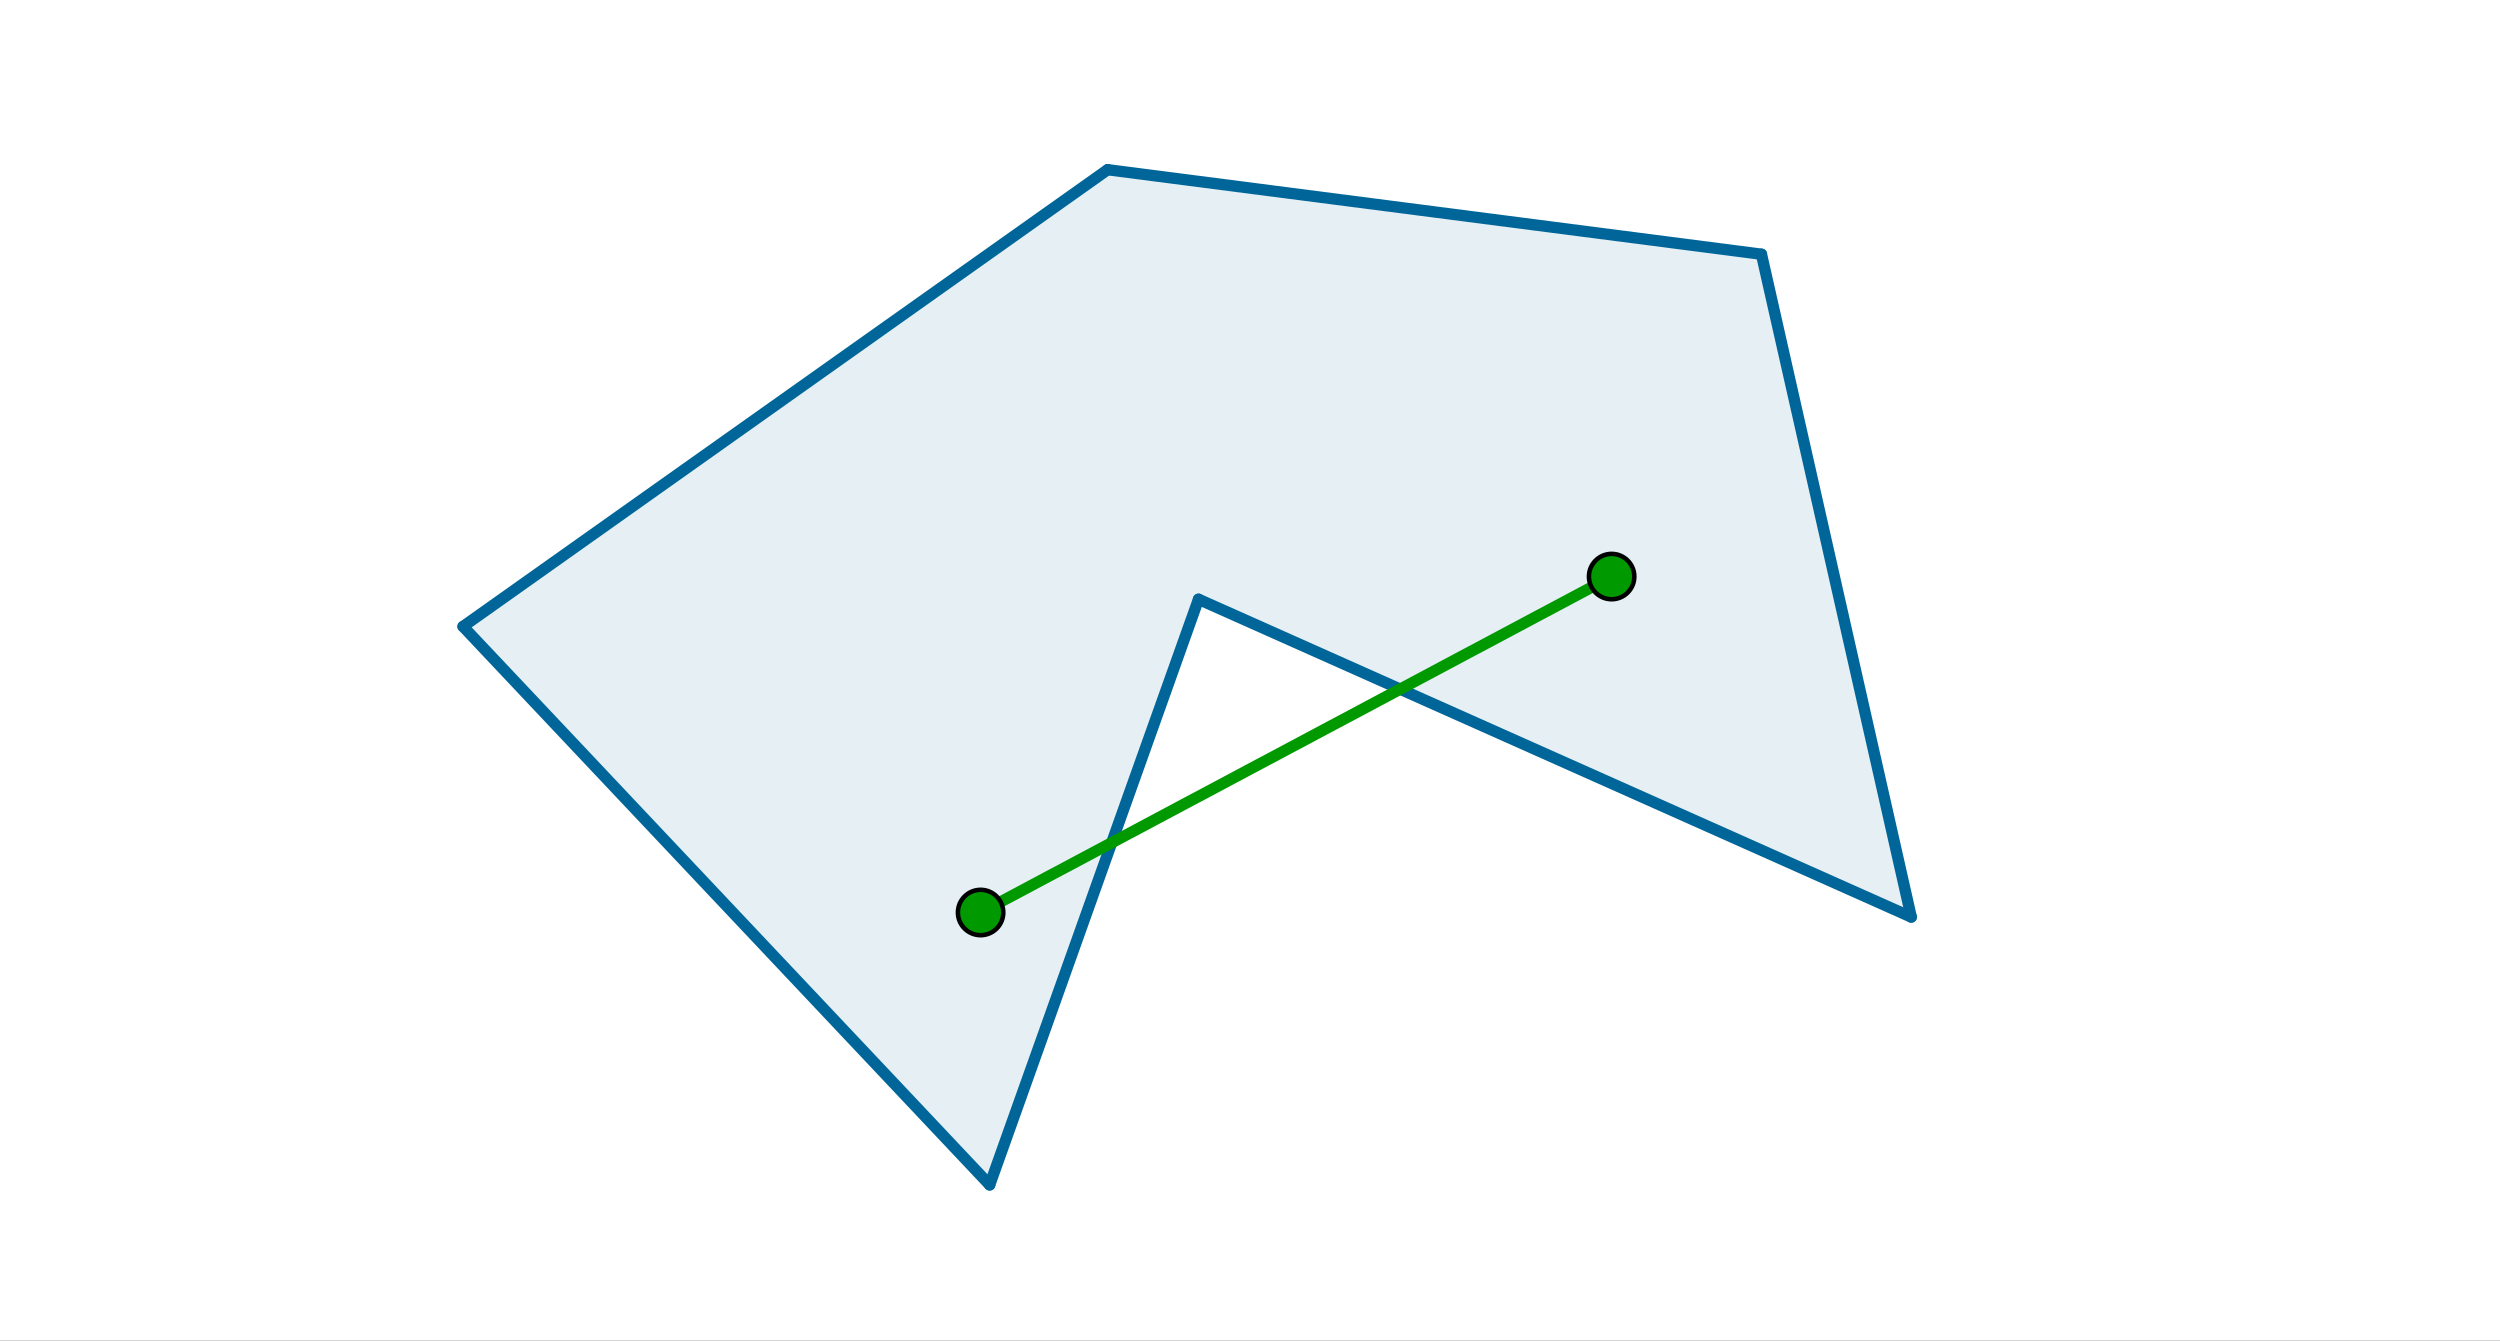<?xml version="1.0" encoding="ISO-8859-1" standalone="no"?>
<svg xmlns="http://www.w3.org/2000/svg" xmlns:xlink="http://www.w3.org/1999/xlink" xmlns:ev="http://www.w3.org/2001/xml-events" version="1.1" baseProfile="full" x="0px" y="0px" viewBox="0 0 565 303">
<rect x="0" y="0" width="565" height="303" fill="#333333" stroke="none"/>
<title>

</title>
<g stroke-linejoin="miter" stroke-dashoffset="0" stroke-dasharray="none" stroke-width="1" stroke-miterlimit="10.000" stroke-linecap="square">
<g transform="matrix(1.026, 0, 0, 1.026, 0, 0)">
<clipPath id="clip1">
  <path d="M 0 0 L 0 296.00 L 551.00 296.00 L 551.00 0 z"/>
</clipPath>
<g clip-path="url(#clip1)">
<g fill-opacity="1" fill-rule="nonzero" stroke="none" fill="#ffffff">
  <path d="M 0 0 L 551.00 0 L 551.00 296.00 L 0 296.00 L 0 0 z"/>
</g> <!-- drawing style -->
</g> <!-- clip1 -->
</g> <!-- transform -->
<g id="misc">
</g><!-- misc -->
<g id="layer0">
<g transform="matrix(1.026, 0, 0, 1.026, 0, 0)">
<clipPath id="clip2">
  <path d="M 0 0 L 0 296.00 L 551.00 296.00 L 551.00 0 z"/>
</clipPath>
<g clip-path="url(#clip2)">
<g fill-opacity=".102" fill-rule="nonzero" stroke="none" fill="#006699">
  <path d="M 218.00 261.00 L 264.00 132.00 L 421.00 202.00 L 388.00 56.000 L 243.98 37.379 L 102.00 138.00 z"/>
</g> <!-- drawing style -->
</g> <!-- clip2 -->
</g> <!-- transform -->
<g transform="matrix(1.026, 0, 0, 1.026, 0, 0)">
<clipPath id="clip3">
  <path d="M 0 0 L 0 296.00 L 551.00 296.00 L 551.00 0 z"/>
</clipPath>
<g clip-path="url(#clip3)">
<g stroke-linejoin="round" stroke-width="2.5" stroke-linecap="round" fill="none" stroke-opacity="1" stroke="#006699">
  <path d="M 102.00 138.00 L 218.00 261.00"/>
</g> <!-- drawing style -->
</g> <!-- clip3 -->
</g> <!-- transform -->
<g transform="matrix(1.026, 0, 0, 1.026, 0, 0)">
<clipPath id="clip4">
  <path d="M 0 0 L 0 296.00 L 551.00 296.00 L 551.00 0 z"/>
</clipPath>
<g clip-path="url(#clip4)">
<g stroke-linejoin="round" stroke-width="2.5" stroke-linecap="round" fill="none" stroke-opacity="1" stroke="#006699">
  <path d="M 243.98 37.379 L 102.00 138.00"/>
</g> <!-- drawing style -->
</g> <!-- clip4 -->
</g> <!-- transform -->
<g transform="matrix(1.026, 0, 0, 1.026, 0, 0)">
<clipPath id="clip5">
  <path d="M 0 0 L 0 296.00 L 551.00 296.00 L 551.00 0 z"/>
</clipPath>
<g clip-path="url(#clip5)">
<g stroke-linejoin="round" stroke-width="2.5" stroke-linecap="round" fill="none" stroke-opacity="1" stroke="#006699">
  <path d="M 388.00 56.000 L 243.98 37.379"/>
</g> <!-- drawing style -->
</g> <!-- clip5 -->
</g> <!-- transform -->
<g transform="matrix(1.026, 0, 0, 1.026, 0, 0)">
<clipPath id="clip6">
  <path d="M 0 0 L 0 296.00 L 551.00 296.00 L 551.00 0 z"/>
</clipPath>
<g clip-path="url(#clip6)">
<g stroke-linejoin="round" stroke-width="2.5" stroke-linecap="round" fill="none" stroke-opacity="1" stroke="#006699">
  <path d="M 421.00 202.00 L 388.00 56.000"/>
</g> <!-- drawing style -->
</g> <!-- clip6 -->
</g> <!-- transform -->
<g transform="matrix(1.026, 0, 0, 1.026, 0, 0)">
<clipPath id="clip7">
  <path d="M 0 0 L 0 296.00 L 551.00 296.00 L 551.00 0 z"/>
</clipPath>
<g clip-path="url(#clip7)">
<g stroke-linejoin="round" stroke-width="2.5" stroke-linecap="round" fill="none" stroke-opacity="1" stroke="#006699">
  <path d="M 264.00 132.00 L 421.00 202.00"/>
</g> <!-- drawing style -->
</g> <!-- clip7 -->
</g> <!-- transform -->
<g transform="matrix(1.026, 0, 0, 1.026, 0, 0)">
<clipPath id="clip8">
  <path d="M 0 0 L 0 296.00 L 551.00 296.00 L 551.00 0 z"/>
</clipPath>
<g clip-path="url(#clip8)">
<g stroke-linejoin="round" stroke-width="2.5" stroke-linecap="round" fill="none" stroke-opacity="1" stroke="#006699">
  <path d="M 218.00 261.00 L 264.00 132.00"/>
</g> <!-- drawing style -->
</g> <!-- clip8 -->
</g> <!-- transform -->
<g transform="matrix(1.026, 0, 0, 1.026, 0, 0)">
<clipPath id="clip9">
  <path d="M 0 0 L 0 296.00 L 551.00 296.00 L 551.00 0 z"/>
</clipPath>
<g clip-path="url(#clip9)">
<g stroke-linejoin="round" stroke-width="2.5" stroke-linecap="round" fill="none" stroke-opacity="1" stroke="#009900">
  <path d="M 216.00 201.00 L 355.00 127.00"/>
</g> <!-- drawing style -->
</g> <!-- clip9 -->
</g> <!-- transform -->
<g transform="matrix(1.026, 0, 0, 1.026, 0, 0)">
<clipPath id="clip10">
  <path d="M 0 0 L 0 296.00 L 551.00 296.00 L 551.00 0 z"/>
</clipPath>
<g clip-path="url(#clip10)">
<g fill-opacity="1" fill-rule="nonzero" stroke="none" fill="#009900">
  <path d="M 221.00 201.00 C 221.00 203.76 218.76 206.00 216.00 206.00 C 213.24 206.00 211.00 203.76 211.00 201.00 C 211.00 198.24 213.24 196.00 216.00 196.00 C 218.76 196.00 221.00 198.24 221.00 201.00 z"/>
</g> <!-- drawing style -->
</g> <!-- clip10 -->
</g> <!-- transform -->
<g transform="matrix(1.026, 0, 0, 1.026, 0, 0)">
<clipPath id="clip11">
  <path d="M 0 0 L 0 296.00 L 551.00 296.00 L 551.00 0 z"/>
</clipPath>
<g clip-path="url(#clip11)">
<g stroke-linejoin="round" stroke-linecap="round" fill="none" stroke-opacity="1" stroke="#000000">
  <path d="M 221.00 201.00 C 221.00 203.76 218.76 206.00 216.00 206.00 C 213.24 206.00 211.00 203.76 211.00 201.00 C 211.00 198.24 213.24 196.00 216.00 196.00 C 218.76 196.00 221.00 198.24 221.00 201.00 z"/>
</g> <!-- drawing style -->
</g> <!-- clip11 -->
</g> <!-- transform -->
<g transform="matrix(1.026, 0, 0, 1.026, 0, 0)">
<clipPath id="clip12">
  <path d="M 0 0 L 0 296.00 L 551.00 296.00 L 551.00 0 z"/>
</clipPath>
<g clip-path="url(#clip12)">
<g fill-opacity="1" fill-rule="nonzero" stroke="none" fill="#009900">
  <path d="M 360.00 127.00 C 360.00 129.76 357.76 132.00 355.00 132.00 C 352.24 132.00 350.00 129.76 350.00 127.00 C 350.00 124.24 352.24 122.00 355.00 122.00 C 357.76 122.00 360.00 124.24 360.00 127.00 z"/>
</g> <!-- drawing style -->
</g> <!-- clip12 -->
</g> <!-- transform -->
<g transform="matrix(1.026, 0, 0, 1.026, 0, 0)">
<clipPath id="clip13">
  <path d="M 0 0 L 0 296.00 L 551.00 296.00 L 551.00 0 z"/>
</clipPath>
<g clip-path="url(#clip13)">
<g stroke-linejoin="round" stroke-linecap="round" fill="none" stroke-opacity="1" stroke="#000000">
  <path d="M 360.00 127.00 C 360.00 129.76 357.76 132.00 355.00 132.00 C 352.24 132.00 350.00 129.76 350.00 127.00 C 350.00 124.24 352.24 122.00 355.00 122.00 C 357.76 122.00 360.00 124.24 360.00 127.00 z"/>
</g> <!-- drawing style -->
</g> <!-- clip13 -->
</g> <!-- transform -->
</g><!-- layer0 -->
</g> <!-- default stroke -->
</svg>
<!-- bounding box -->
